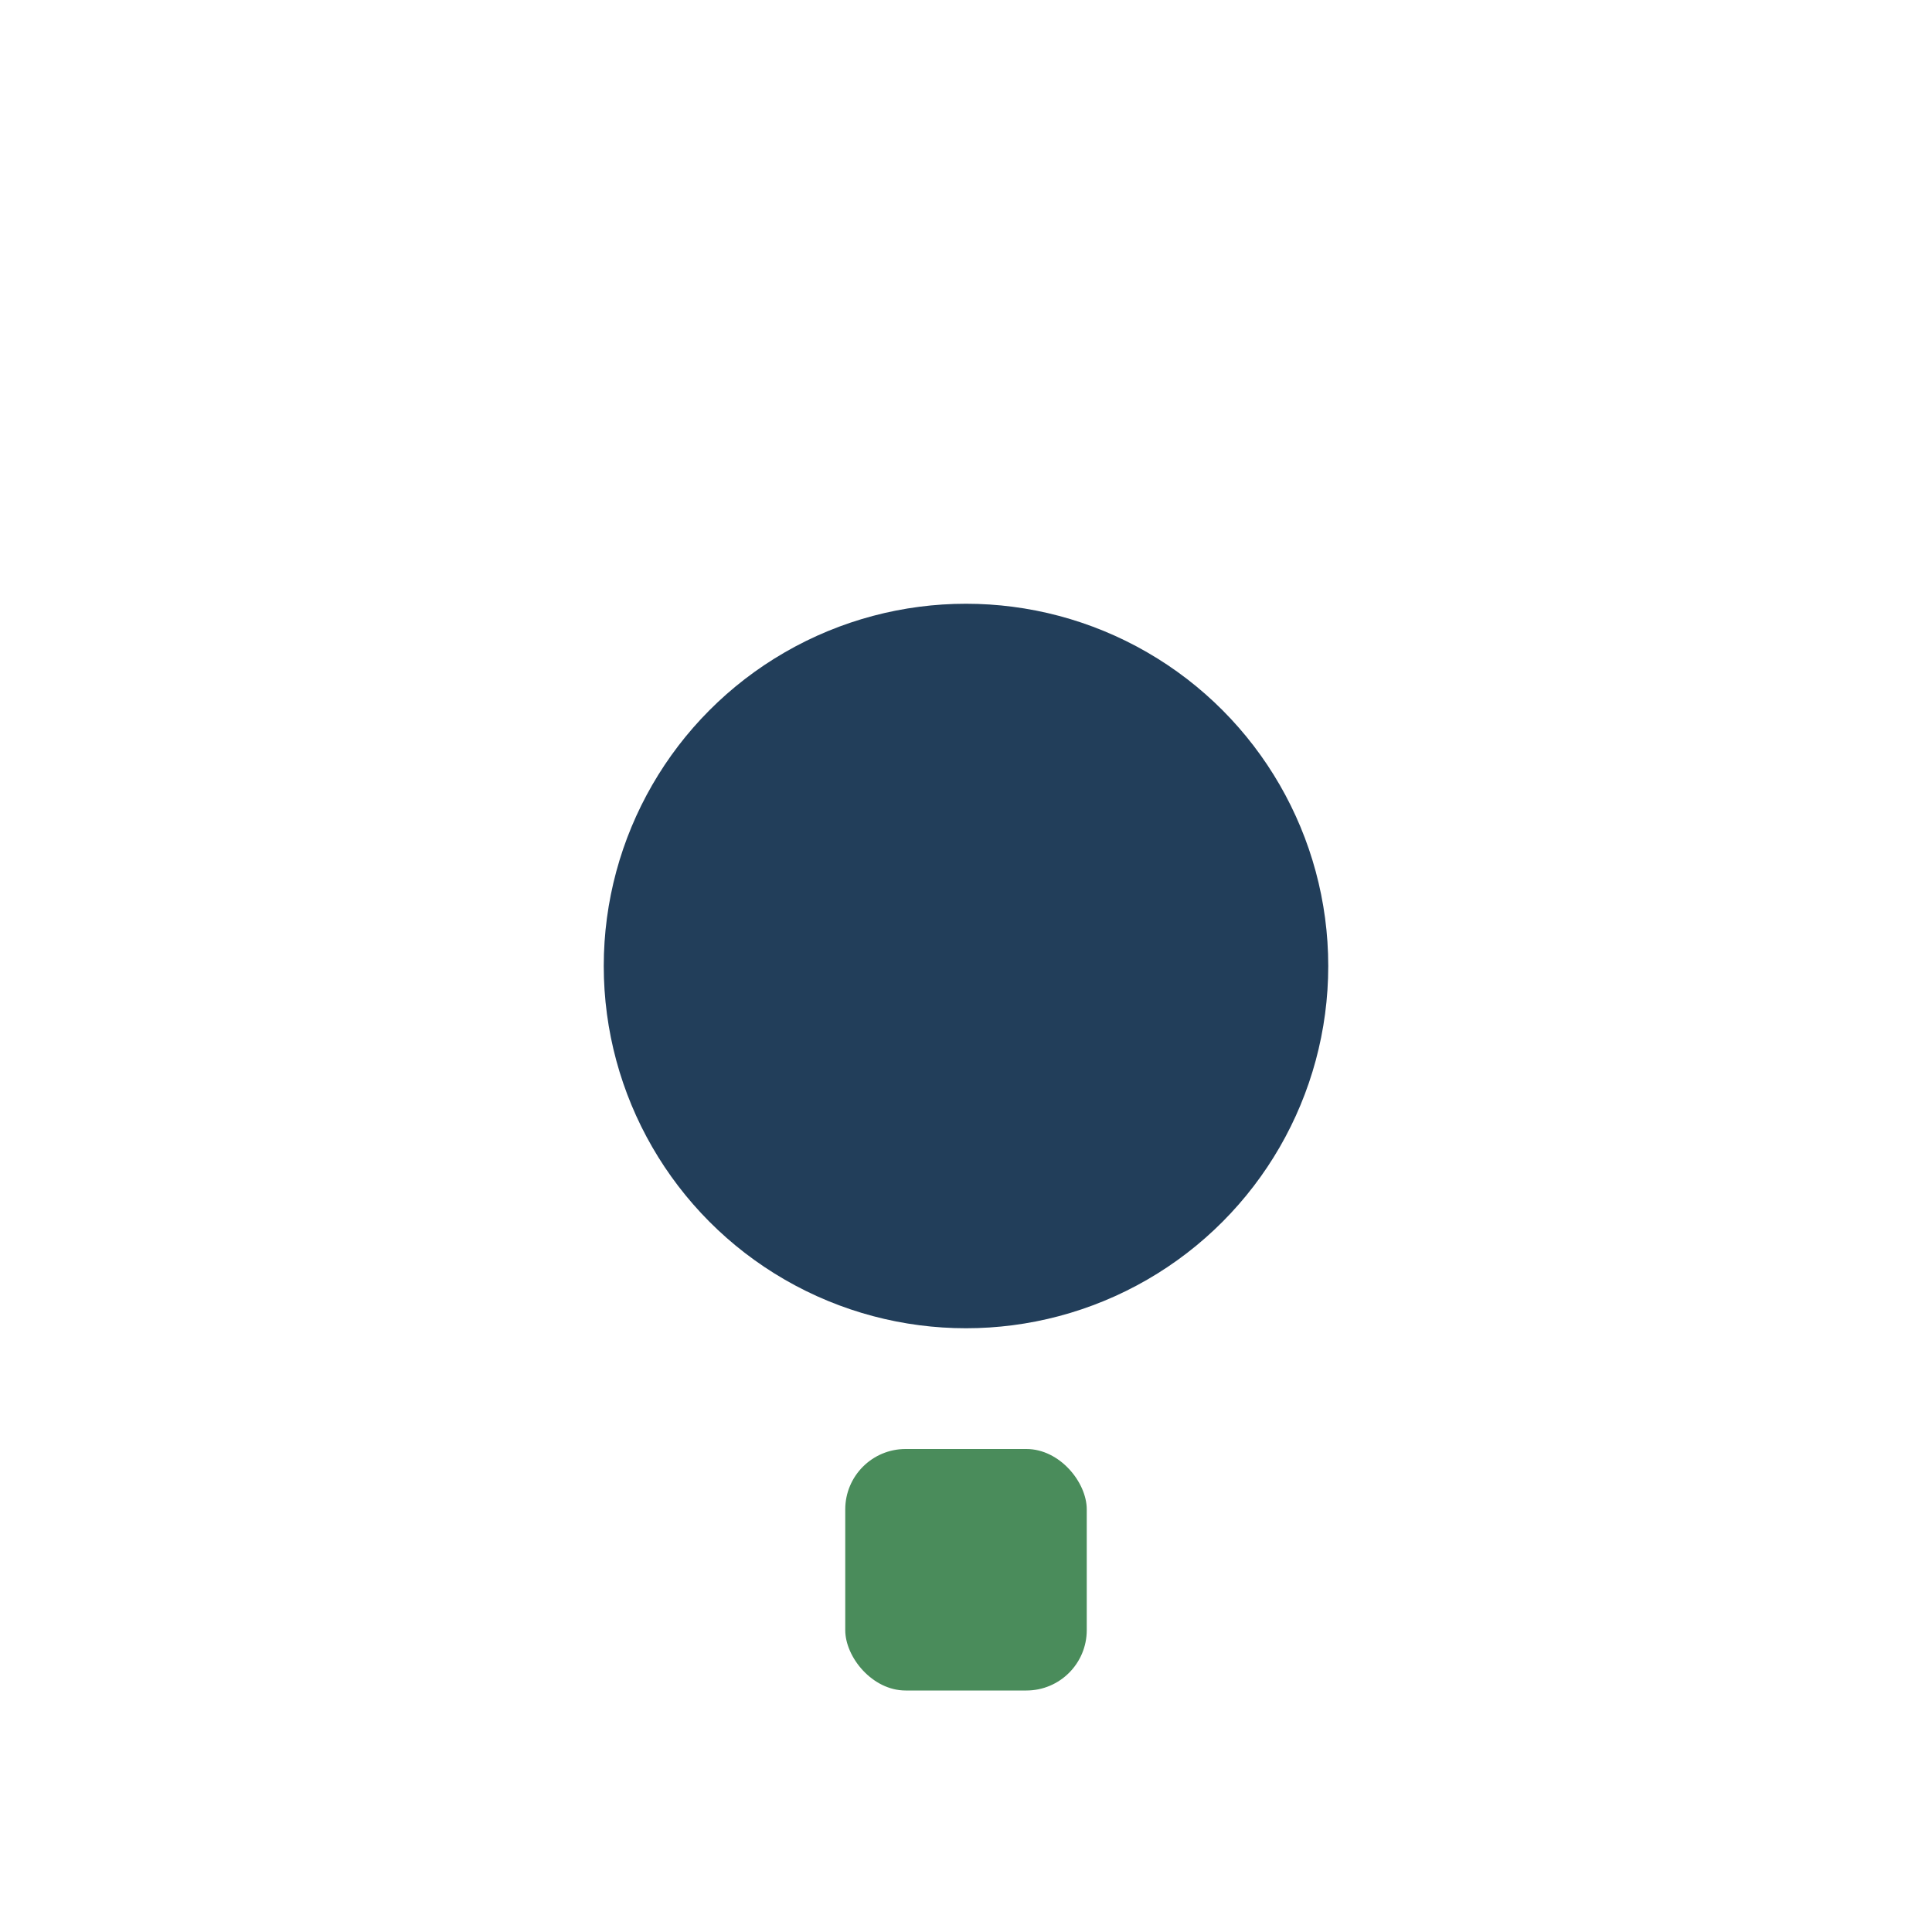 <?xml version="1.0" encoding="UTF-8"?>
<svg xmlns="http://www.w3.org/2000/svg" width="32" height="32" viewBox="0 0 32 32"><circle cx="16" cy="16" r="6" fill="#223E5A"/><rect x="14" y="24" width="4" height="4" rx="1" fill="#4A8C5B"/></svg>